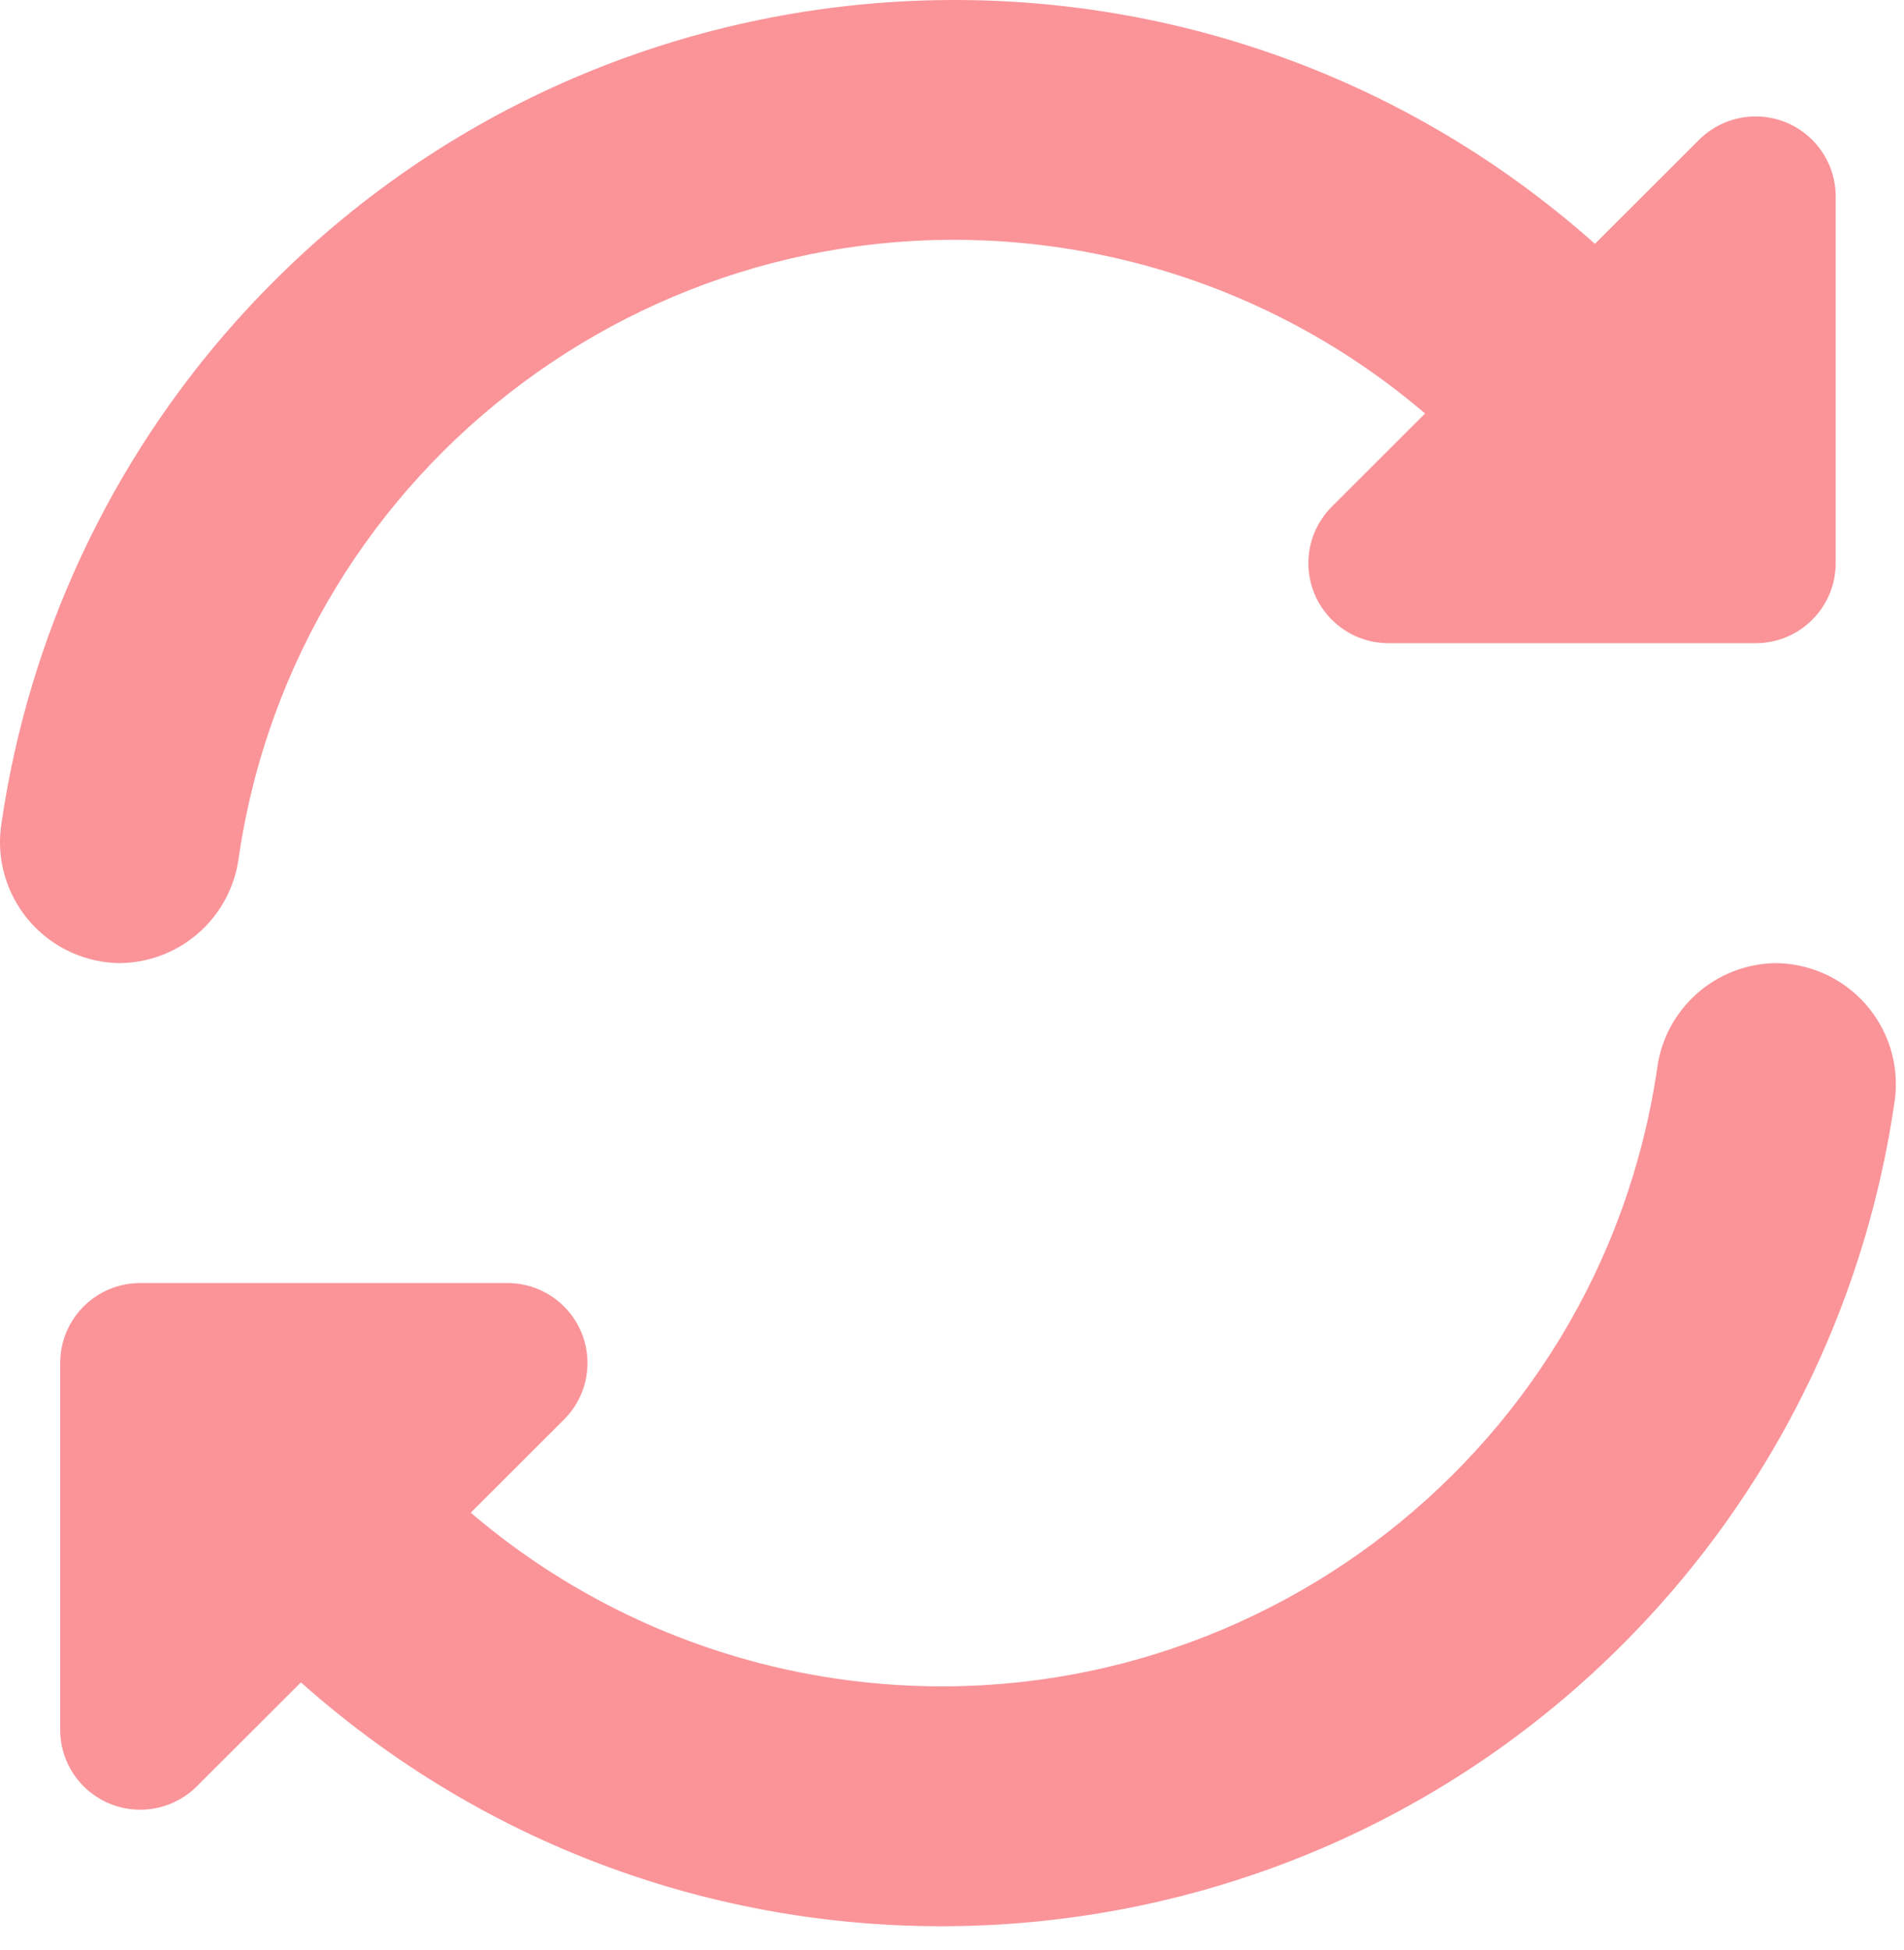 <svg xmlns="http://www.w3.org/2000/svg" width="42" height="43" viewBox="0 0 42 43" fill="none"><path d="M5.266 18.913C6.55 10.202 14.661 4.179 23.383 5.461C26.359 5.899 29.15 7.167 31.436 9.12L29.378 11.175C28.689 11.864 28.689 12.981 29.379 13.669C29.71 14 30.159 14.186 30.627 14.186H38.727C39.702 14.186 40.493 13.396 40.493 12.422V4.332C40.492 3.358 39.702 2.568 38.726 2.568C38.258 2.568 37.809 2.754 37.478 3.085L35.182 5.378C26.426 -2.417 13.001 -1.648 5.196 7.098C2.431 10.196 0.636 14.036 0.035 18.143C-0.202 19.599 0.787 20.971 2.245 21.208C2.376 21.229 2.509 21.24 2.642 21.242C3.976 21.228 5.095 20.235 5.266 18.913Z" fill="#FA9499"></path><path d="M39.178 21.242C37.844 21.256 36.725 22.25 36.554 23.57C35.27 32.281 27.159 38.303 18.437 37.022C15.461 36.584 12.67 35.316 10.384 33.363L12.442 31.308C13.132 30.62 13.131 29.503 12.441 28.814C12.11 28.483 11.661 28.298 11.193 28.298H3.094C2.118 28.298 1.328 29.087 1.328 30.061V38.151C1.328 39.125 2.119 39.914 3.094 39.914C3.562 39.914 4.011 39.728 4.342 39.398L6.638 37.105C15.392 44.9 28.816 44.133 36.622 35.39C39.389 32.292 41.184 28.451 41.785 24.343C42.023 22.887 41.035 21.515 39.577 21.277C39.445 21.255 39.312 21.244 39.178 21.242Z" fill="#FA9499"></path></svg>